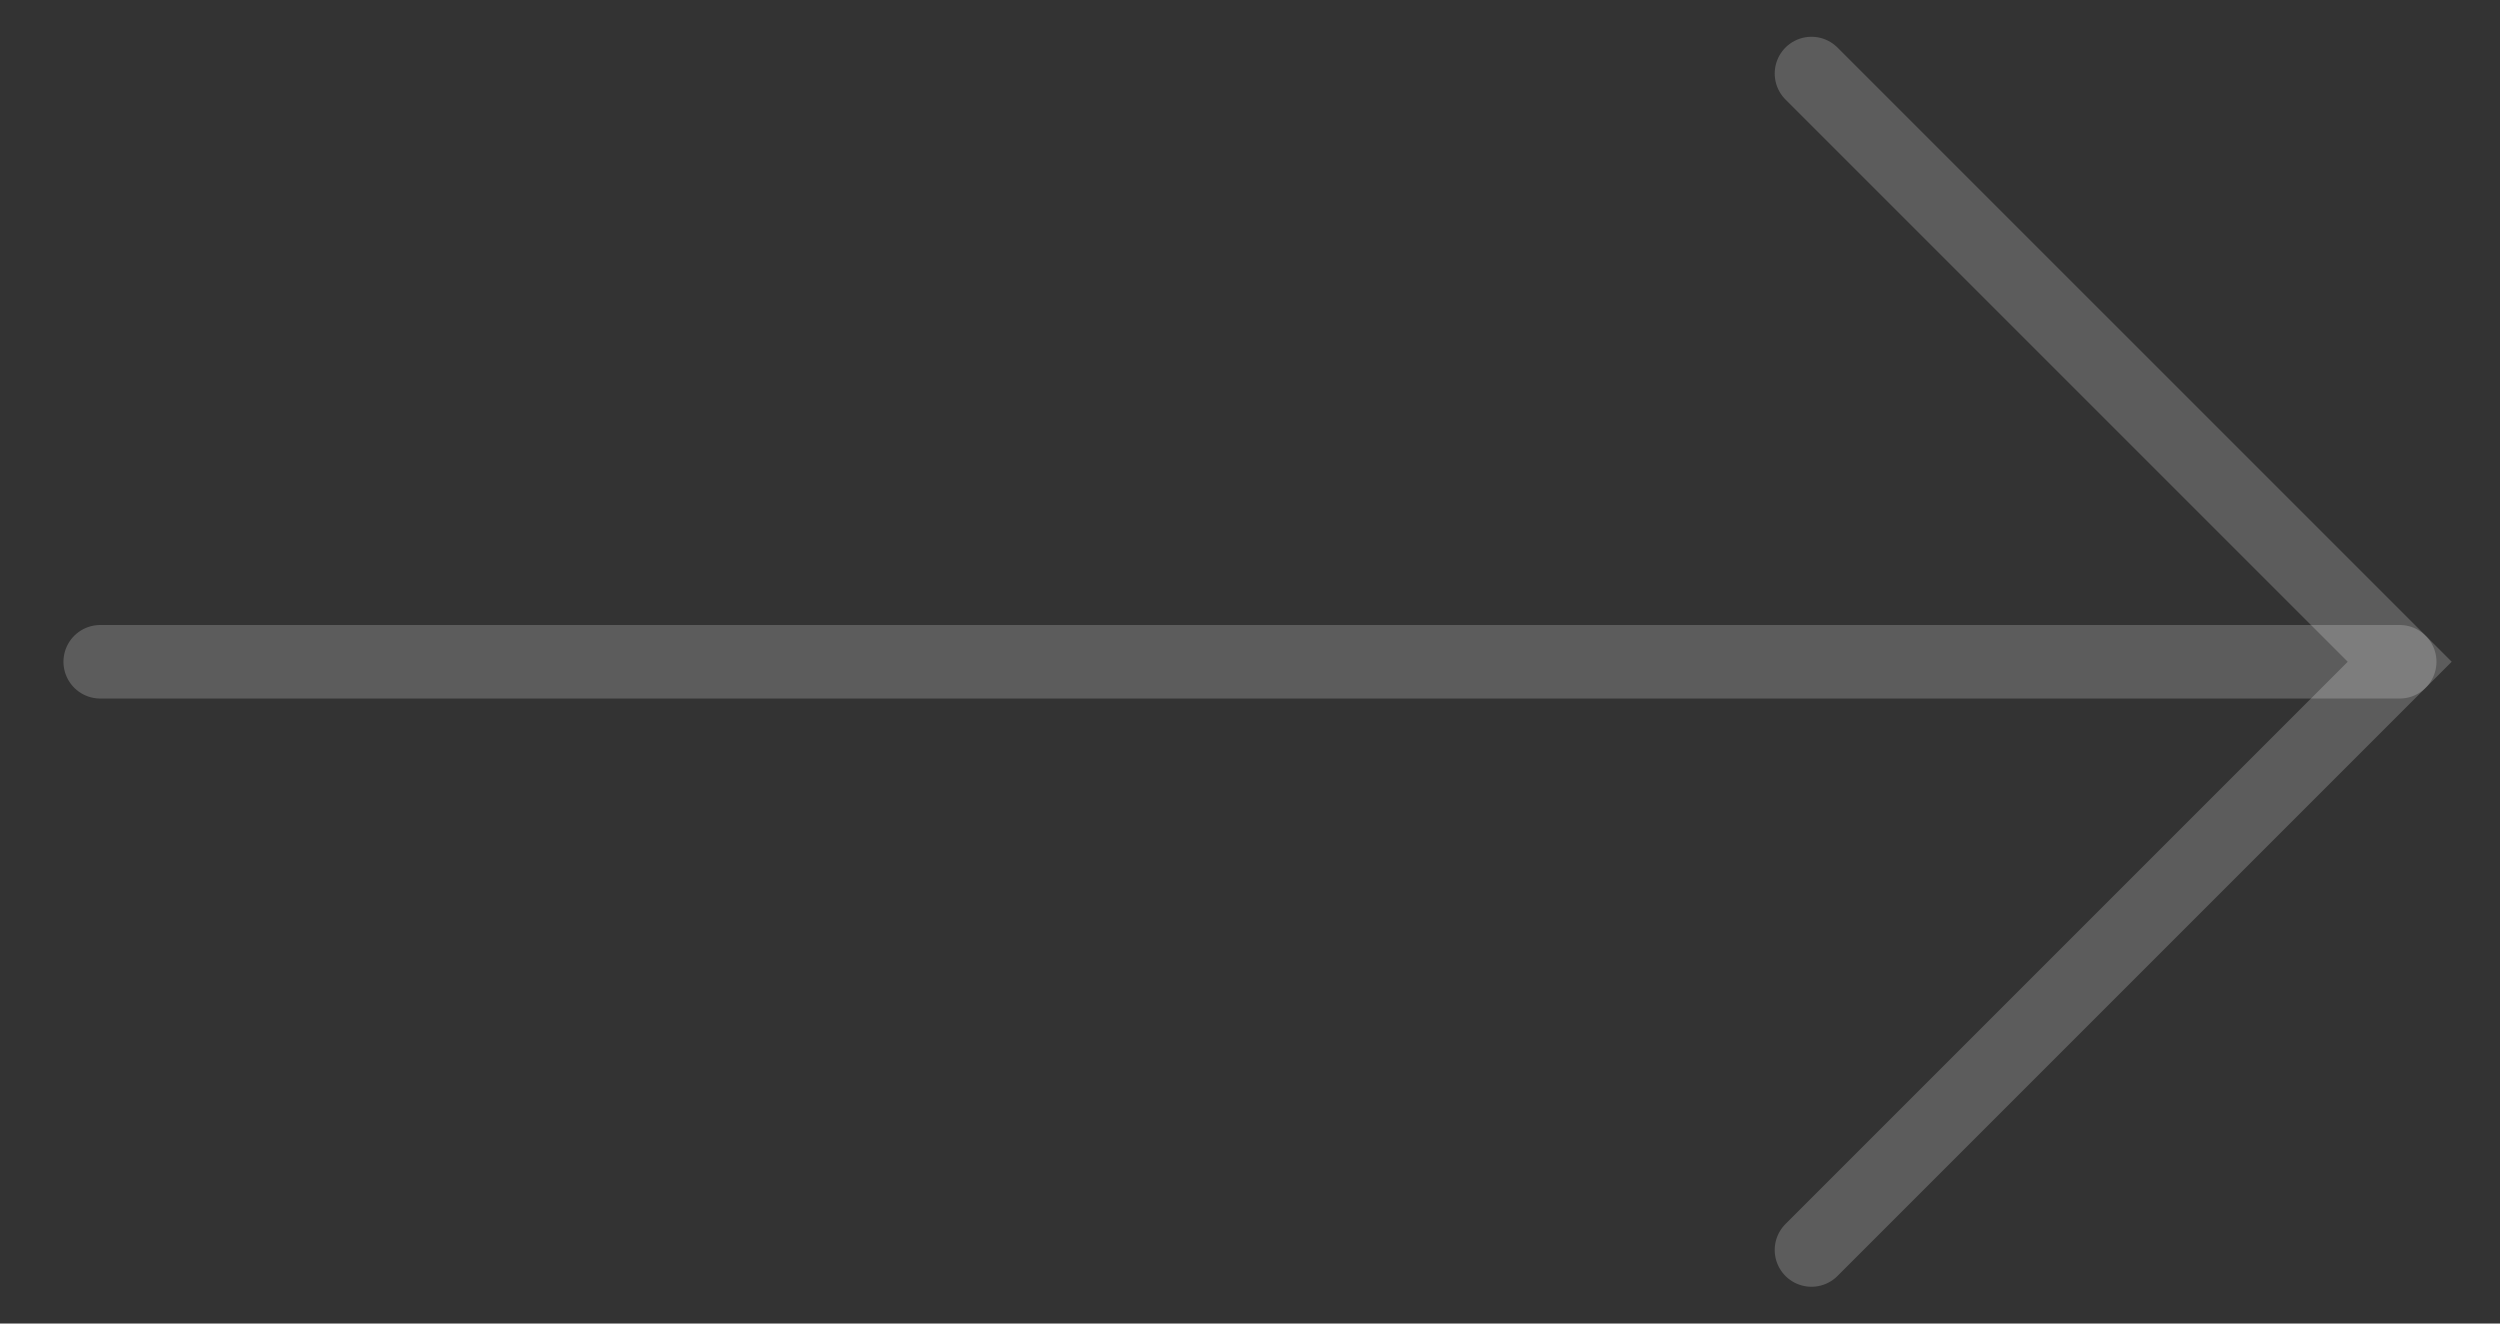 <svg width="34" height="18" viewBox="0 0 34 18" fill="none" xmlns="http://www.w3.org/2000/svg">
    <rect x="0" y="0" width="34" height="18" fill="#333333" stroke="none"/>
    <path d="M24.636 1L32.636 9L24.636 17" stroke="white" stroke-opacity="0.2" stroke-linecap="round" />
    <path d="M32.636 9H1.363" stroke="white" stroke-opacity="0.2" stroke-linecap="round" />
</svg>
